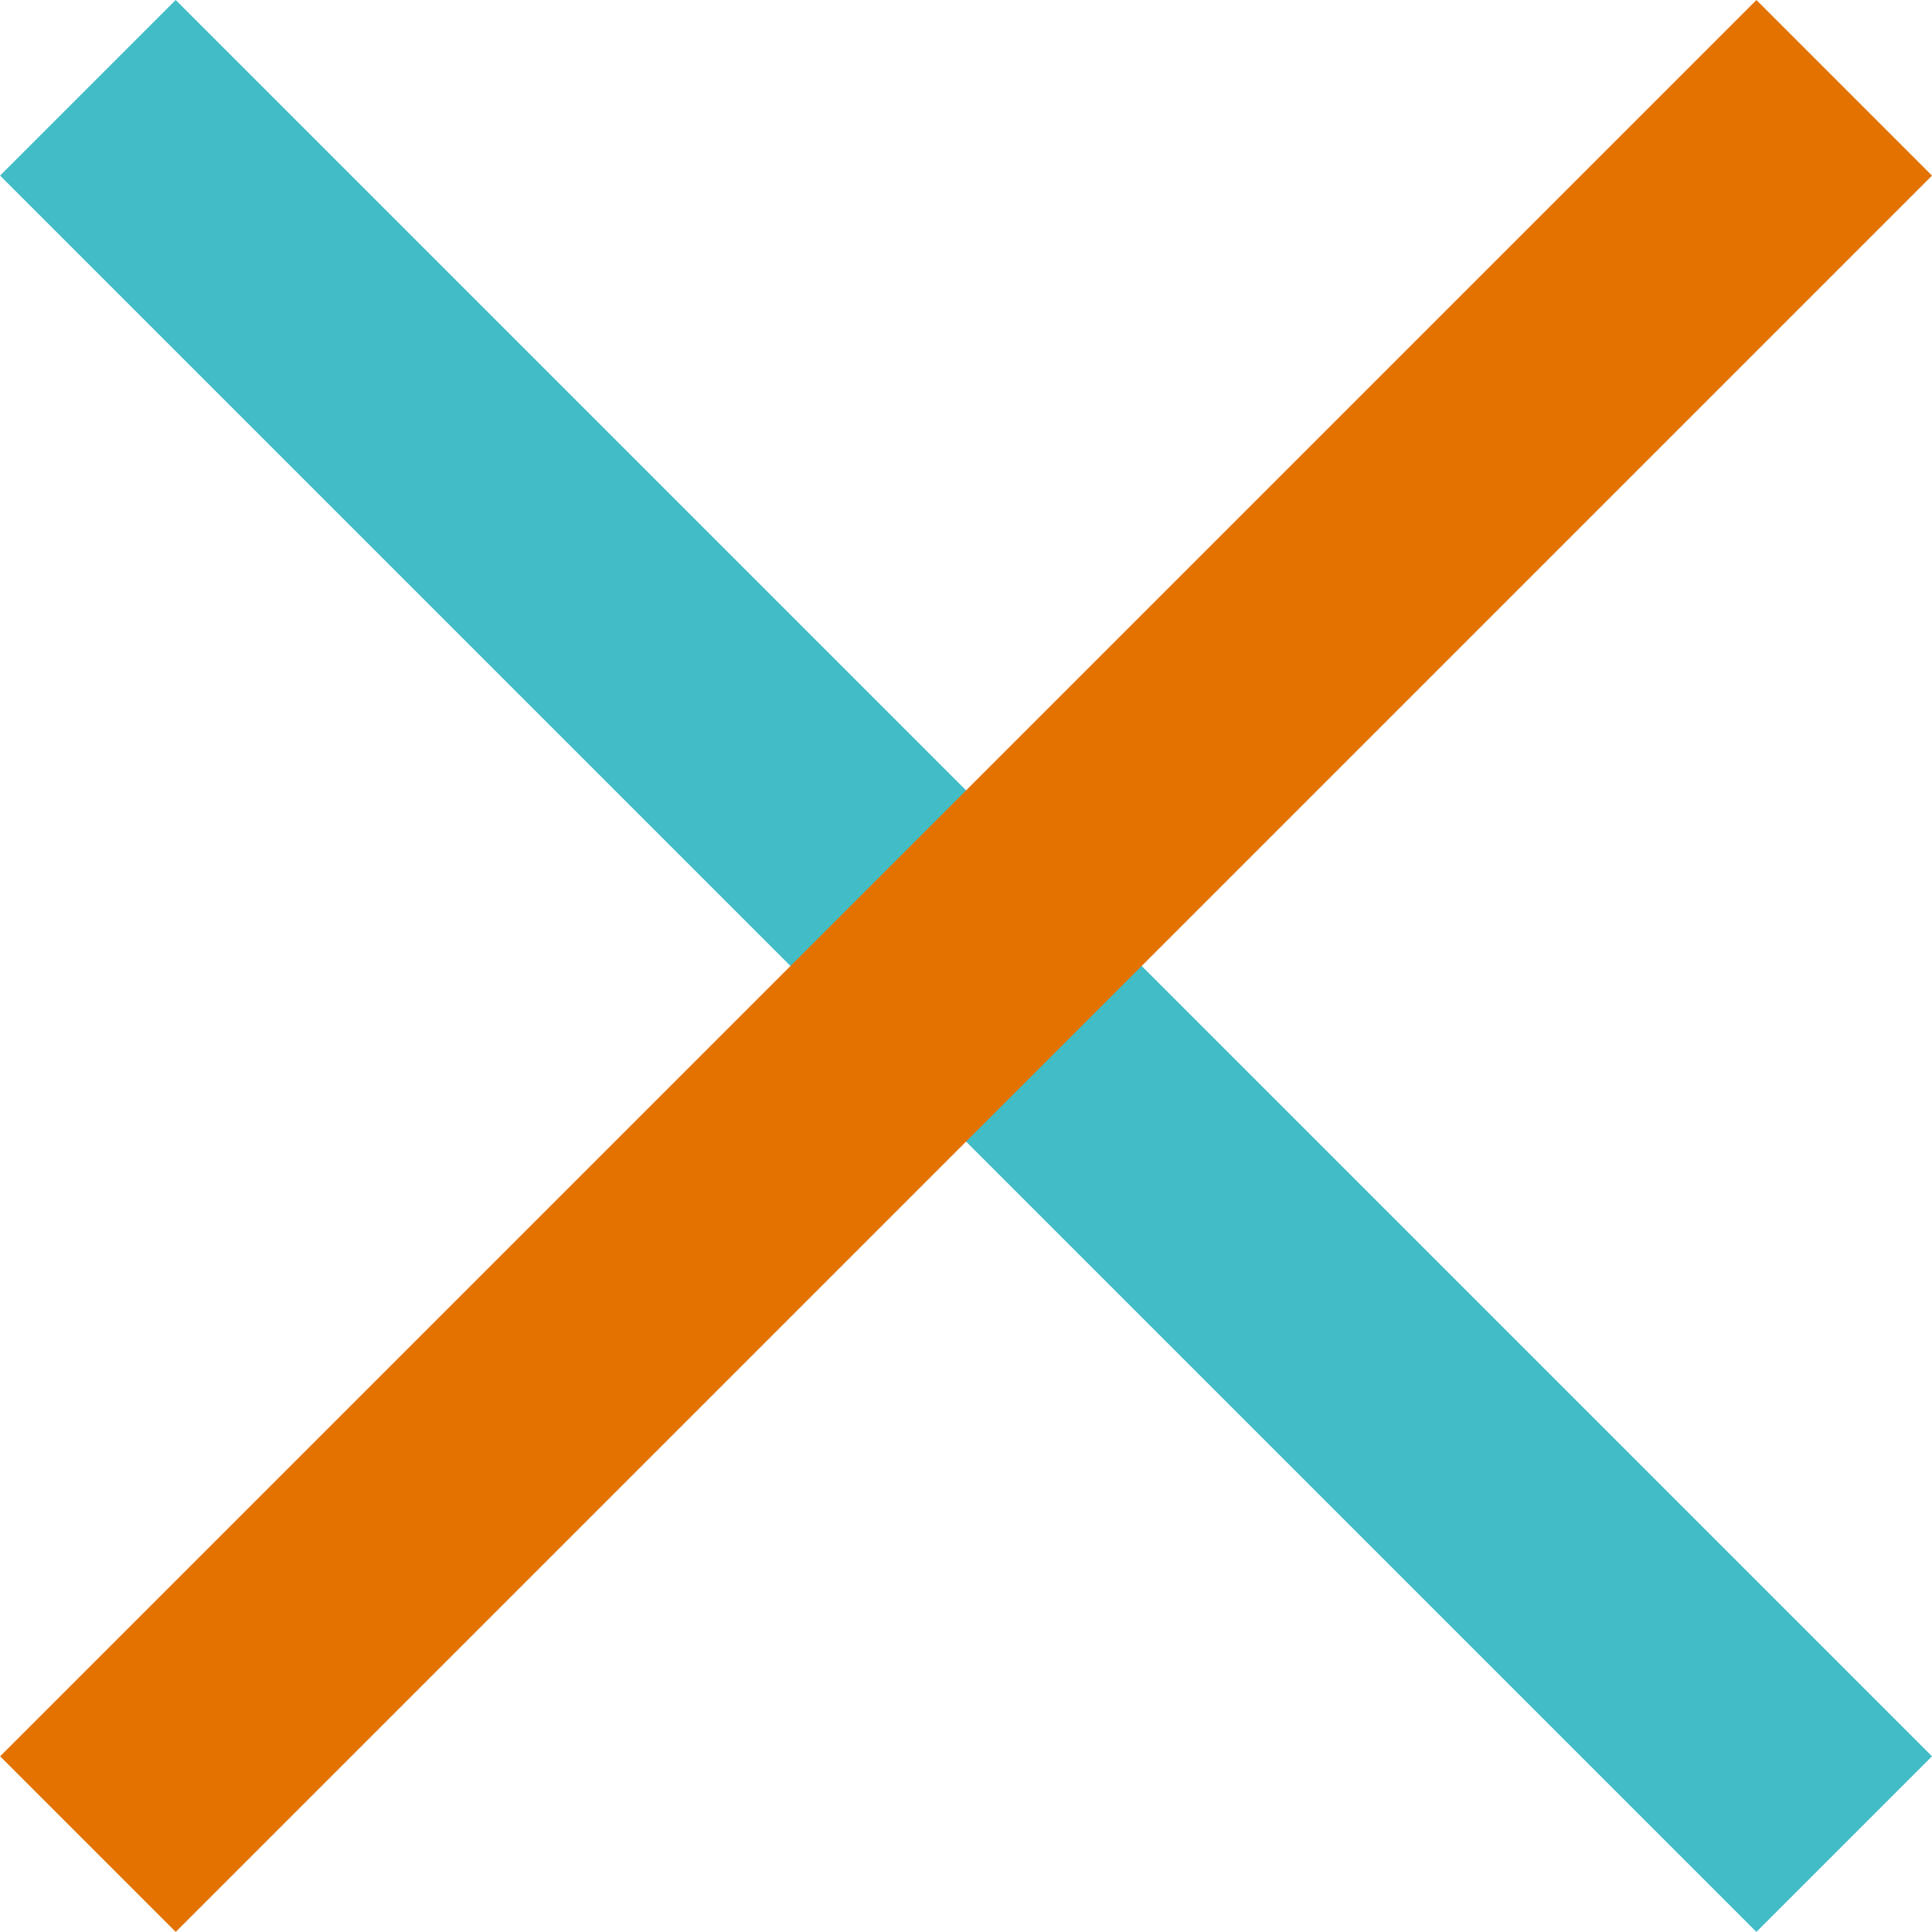 <svg xmlns="http://www.w3.org/2000/svg" width="15" height="15" viewBox="0 0 15 15">
  <g id="bdr" transform="translate(16805.778 7709.778)">
    <rect id="bdr-2" data-name="bdr" width="19.284" height="1.928" transform="translate(-16804.414 -7709.778) rotate(45)" fill="#42bcc6"/>
    <rect id="bdr-3" data-name="bdr" width="19.284" height="1.928" transform="translate(-16805.777 -7696.142) rotate(-45)" fill="#e37200"/>
  </g>
</svg>
